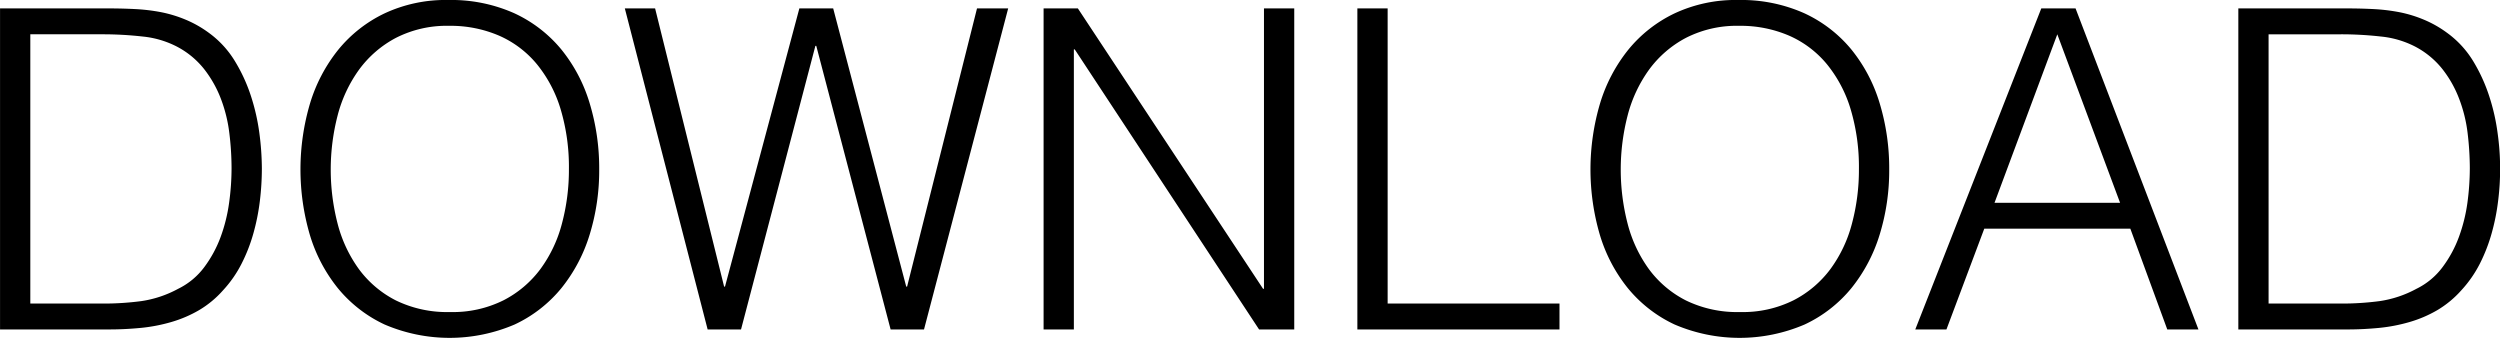 <svg xmlns="http://www.w3.org/2000/svg" width="395.061" height="53.4" viewBox="0 0 395.061 53.4">
  <defs>
    <style>
      .cls-1 {
        fill-rule: evenodd;
      }
    </style>
  </defs>
  <path id="DOWNLOAD" class="cls-1" d="M669.033,1306.44c1.688,0,3.352-.09,5-0.25a26.32,26.32,0,0,0,4.749-.92,19.507,19.507,0,0,0,4.362-1.86,15.747,15.747,0,0,0,3.834-3.17,18.444,18.444,0,0,0,2.92-4.2,26.068,26.068,0,0,0,1.864-4.79,33.856,33.856,0,0,0,1.02-5.1,42.8,42.8,0,0,0,.317-5.15,43.6,43.6,0,0,0-.387-5.53,32.657,32.657,0,0,0-1.337-5.91,25.969,25.969,0,0,0-2.568-5.57,15.382,15.382,0,0,0-4.151-4.47,17.512,17.512,0,0,0-3.623-2.04,19.975,19.975,0,0,0-3.834-1.17,29.579,29.579,0,0,0-4.01-.49c-1.361-.07-2.744-0.11-4.151-0.11H651.725v50.73h17.308Zm-12.524-46.64h11.468a56.508,56.508,0,0,1,6.262.35,14.976,14.976,0,0,1,5.347,1.55,13.442,13.442,0,0,1,4.362,3.56,18.063,18.063,0,0,1,2.673,4.72,22.9,22.9,0,0,1,1.337,5.42,45.96,45.96,0,0,1,.352,5.6,40.118,40.118,0,0,1-.387,5.43,25.614,25.614,0,0,1-1.337,5.39,18.933,18.933,0,0,1-2.568,4.75,11.366,11.366,0,0,1-4.151,3.45,17.506,17.506,0,0,1-5.8,1.94,44.946,44.946,0,0,1-6.086.39H656.509V1259.8Zm44.167,31.67a24.715,24.715,0,0,0,4.433,8.45,21.068,21.068,0,0,0,7.387,5.74,26.058,26.058,0,0,0,20.544,0,21.068,21.068,0,0,0,7.387-5.74,25.2,25.2,0,0,0,4.467-8.45,34.358,34.358,0,0,0,1.513-10.32,35.357,35.357,0,0,0-1.513-10.47,24.743,24.743,0,0,0-4.5-8.52,21.031,21.031,0,0,0-7.458-5.71,24.45,24.45,0,0,0-10.377-2.07,22.792,22.792,0,0,0-10.061,2.11,21.234,21.234,0,0,0-7.317,5.74,25.117,25.117,0,0,0-4.468,8.49A36.761,36.761,0,0,0,700.676,1291.47Zm13.614,10.39a16.612,16.612,0,0,1-5.839-4.93,21.24,21.24,0,0,1-3.378-7.19,34.156,34.156,0,0,1,0-17.12,21.574,21.574,0,0,1,3.378-7.22,17.118,17.118,0,0,1,5.839-5.04,17.659,17.659,0,0,1,8.407-1.9,19.4,19.4,0,0,1,7.88,1.55,16.152,16.152,0,0,1,5.98,4.51,20.576,20.576,0,0,1,3.764,7.15,31.88,31.88,0,0,1,1.3,9.48,32.913,32.913,0,0,1-1.091,8.52,21.117,21.117,0,0,1-3.377,7.18,16.841,16.841,0,0,1-5.839,4.97,17.94,17.94,0,0,1-8.478,1.87A18.465,18.465,0,0,1,714.29,1301.86Zm69.093-46.15h-5.346l-11.75,43.96h-0.14l-10.906-43.96h-4.784l13.086,50.73h5.277l11.749-44.81h0.141l11.749,44.81h5.277l13.3-50.73h-4.925l-11.046,43.96h-0.14Zm67.3,50.73h5.558v-50.73h-4.784v44.31h-0.141l-29.268-44.31h-5.417v50.73h4.784v-44.25h0.141Zm47.473,0v-4.09H871v-46.64h-4.784v50.73h31.941Zm6.373-14.97a24.713,24.713,0,0,0,4.432,8.45,21.077,21.077,0,0,0,7.387,5.74,26.058,26.058,0,0,0,20.544,0,21.068,21.068,0,0,0,7.387-5.74,25.206,25.206,0,0,0,4.468-8.45,34.358,34.358,0,0,0,1.513-10.32,35.357,35.357,0,0,0-1.513-10.47,24.745,24.745,0,0,0-4.5-8.52,21.027,21.027,0,0,0-7.457-5.71,24.457,24.457,0,0,0-10.378-2.07,22.792,22.792,0,0,0-10.061,2.11,21.23,21.23,0,0,0-7.316,5.74,25.1,25.1,0,0,0-4.468,8.49A36.737,36.737,0,0,0,904.529,1291.47Zm13.613,10.39a16.621,16.621,0,0,1-5.839-4.93,21.238,21.238,0,0,1-3.377-7.19,34.126,34.126,0,0,1,0-17.12,21.572,21.572,0,0,1,3.377-7.22,17.127,17.127,0,0,1,5.839-5.04,17.663,17.663,0,0,1,8.408-1.9,19.4,19.4,0,0,1,7.88,1.55,16.16,16.16,0,0,1,5.98,4.51,20.61,20.61,0,0,1,3.764,7.15,31.914,31.914,0,0,1,1.3,9.48,32.913,32.913,0,0,1-1.09,8.52,21.136,21.136,0,0,1-3.377,7.18,16.853,16.853,0,0,1-5.84,4.97,17.939,17.939,0,0,1-8.477,1.87A18.47,18.47,0,0,1,918.142,1301.86Zm41.163,4.58,5.98-15.93h23.077l5.839,15.93h4.925l-19.418-50.73h-5.417l-19.911,50.73h4.925Zm17.518-46.64,9.921,26.63H966.9Zm45.917,46.64c1.68,0,3.35-.09,4.99-0.25a26.432,26.432,0,0,0,4.75-.92,19.473,19.473,0,0,0,4.36-1.86,15.962,15.962,0,0,0,3.84-3.17,18.7,18.7,0,0,0,2.92-4.2,26.417,26.417,0,0,0,1.86-4.79,33.61,33.61,0,0,0,1.02-5.1,40.432,40.432,0,0,0-.07-10.68,32.332,32.332,0,0,0-1.34-5.91,26.233,26.233,0,0,0-2.56-5.57,15.413,15.413,0,0,0-4.16-4.47,17.466,17.466,0,0,0-3.62-2.04,19.916,19.916,0,0,0-3.83-1.17,29.677,29.677,0,0,0-4.01-.49c-1.36-.07-2.75-0.11-4.15-0.11h-17.31v50.73h17.31Zm-12.53-46.64h11.47a56.417,56.417,0,0,1,6.26.35,15,15,0,0,1,5.35,1.55,13.5,13.5,0,0,1,4.36,3.56,17.746,17.746,0,0,1,2.67,4.72,22.525,22.525,0,0,1,1.34,5.42,46.766,46.766,0,0,1,.35,5.6,41.243,41.243,0,0,1-.38,5.43,25.929,25.929,0,0,1-1.34,5.39,18.812,18.812,0,0,1-2.57,4.75,11.363,11.363,0,0,1-4.15,3.45,17.486,17.486,0,0,1-5.8,1.94,44.974,44.974,0,0,1-6.09.39h-11.47V1259.8Z" transform="translate(-651.719 -1254.38)"/>
</svg>
